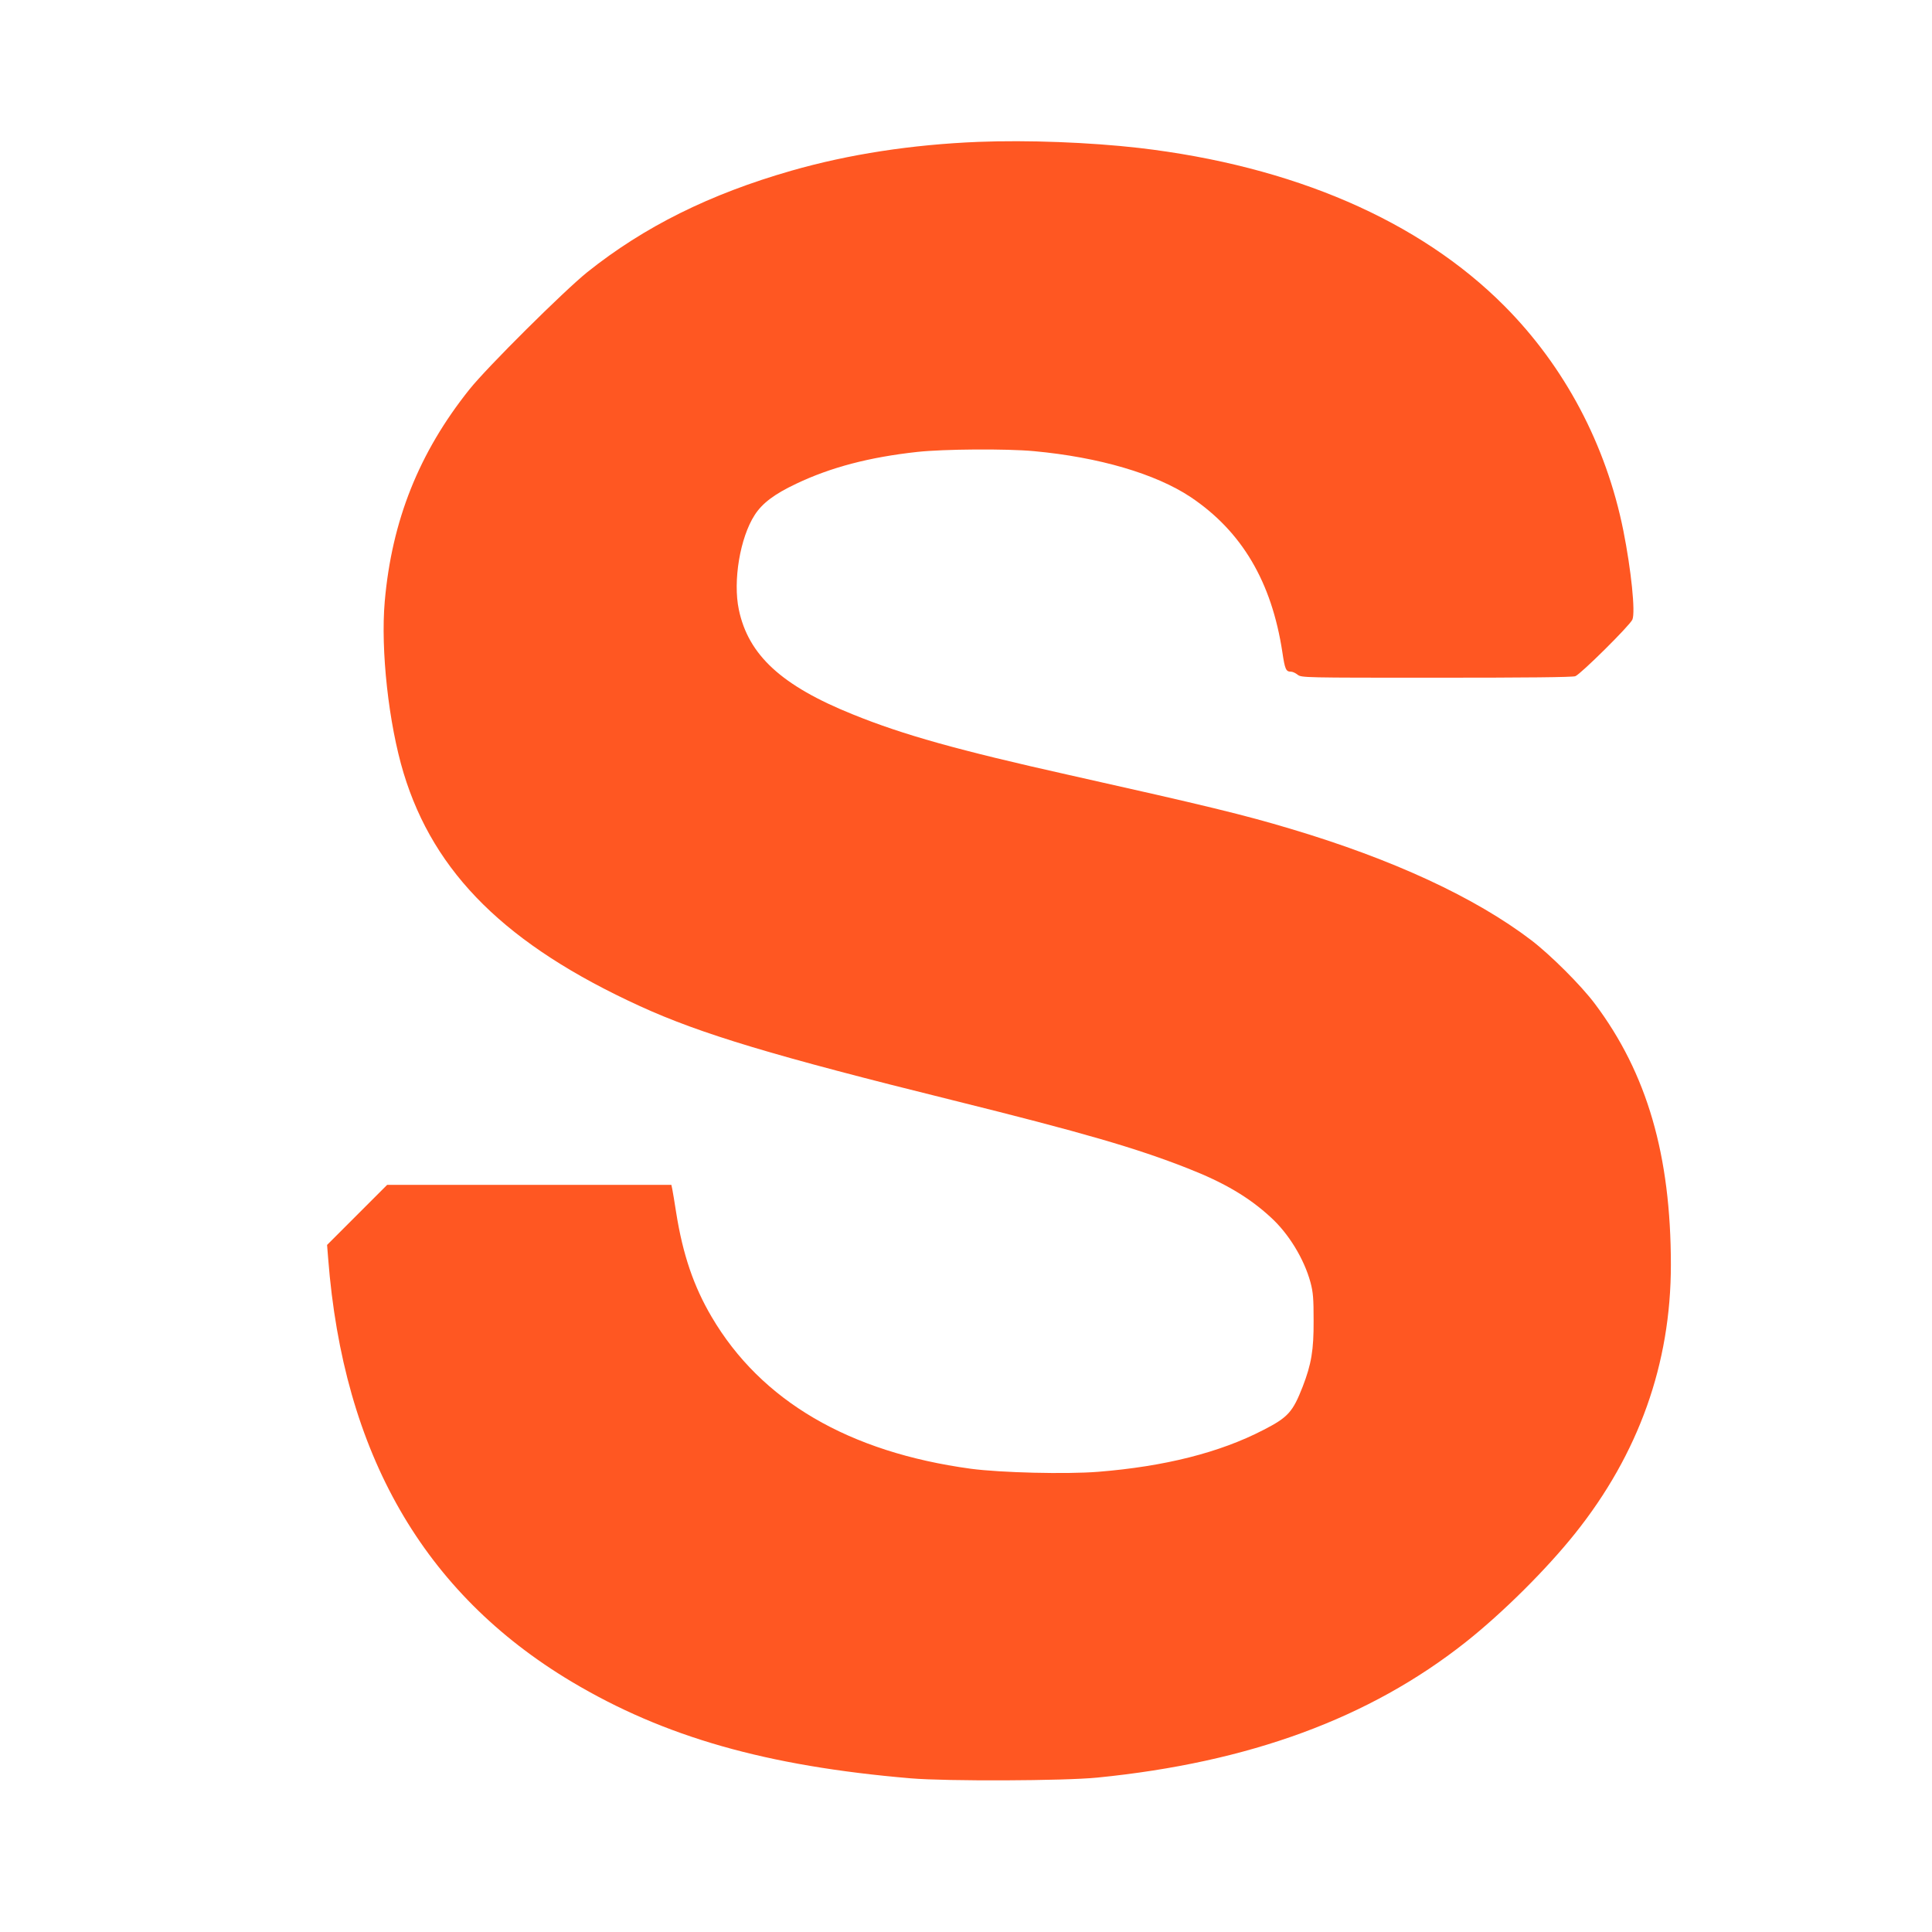 <?xml version="1.0" standalone="no"?>
<!DOCTYPE svg PUBLIC "-//W3C//DTD SVG 20010904//EN"
 "http://www.w3.org/TR/2001/REC-SVG-20010904/DTD/svg10.dtd">
<svg version="1.0" xmlns="http://www.w3.org/2000/svg"
 width="1280pt" height="1280pt" viewBox="0 0 1280 1280"
 preserveAspectRatio="xMidYMid meet">
<g transform="translate(0,1280) scale(0.1,-0.1)"
fill="#ff5722" stroke="none">
<path d="M6480 11860 c-440 -18 -857 -82 -1237 -191 -541 -155 -975 -371
-1352 -672 -154 -124 -663 -629 -781 -777 -334 -418 -514 -869 -561 -1405 -28
-322 26 -810 125 -1137 202 -666 683 -1140 1566 -1544 402 -184 888 -330 2071
-623 865 -215 1216 -317 1559 -452 240 -94 405 -191 549 -324 119 -108 221
-276 263 -430 18 -67 21 -108 21 -255 1 -195 -15 -288 -72 -436 -66 -169 -97
-204 -261 -288 -289 -150 -656 -242 -1094 -277 -213 -17 -646 -6 -843 20 -810
110 -1391 450 -1718 1006 -119 202 -191 413 -235 690 -11 72 -23 142 -26 157
l-6 28 -941 0 -942 0 -199 -199 -199 -199 7 -88 c100 -1294 632 -2219 1612
-2805 615 -367 1292 -560 2249 -641 237 -20 1016 -17 1235 5 1006 100 1803
393 2440 897 245 194 534 481 725 720 422 528 635 1125 635 1780 0 726 -158
1269 -503 1729 -92 123 -294 324 -422 422 -373 284 -917 536 -1595 738 -307
92 -553 152 -1465 356 -734 164 -1100 266 -1435 402 -472 190 -692 393 -755
694 -40 190 8 477 105 627 50 78 131 139 275 207 229 109 484 176 803 211 176
19 589 22 772 5 432 -40 806 -150 1038 -304 339 -227 537 -561 608 -1028 17
-115 24 -129 57 -129 11 0 30 -9 44 -20 25 -20 41 -20 919 -20 598 0 902 3
921 10 36 14 361 336 378 375 21 49 -8 329 -60 590 -114 568 -388 1086 -788
1488 -563 566 -1401 928 -2422 1047 -325 37 -736 53 -1065 40z"/>
</g>
</svg>
